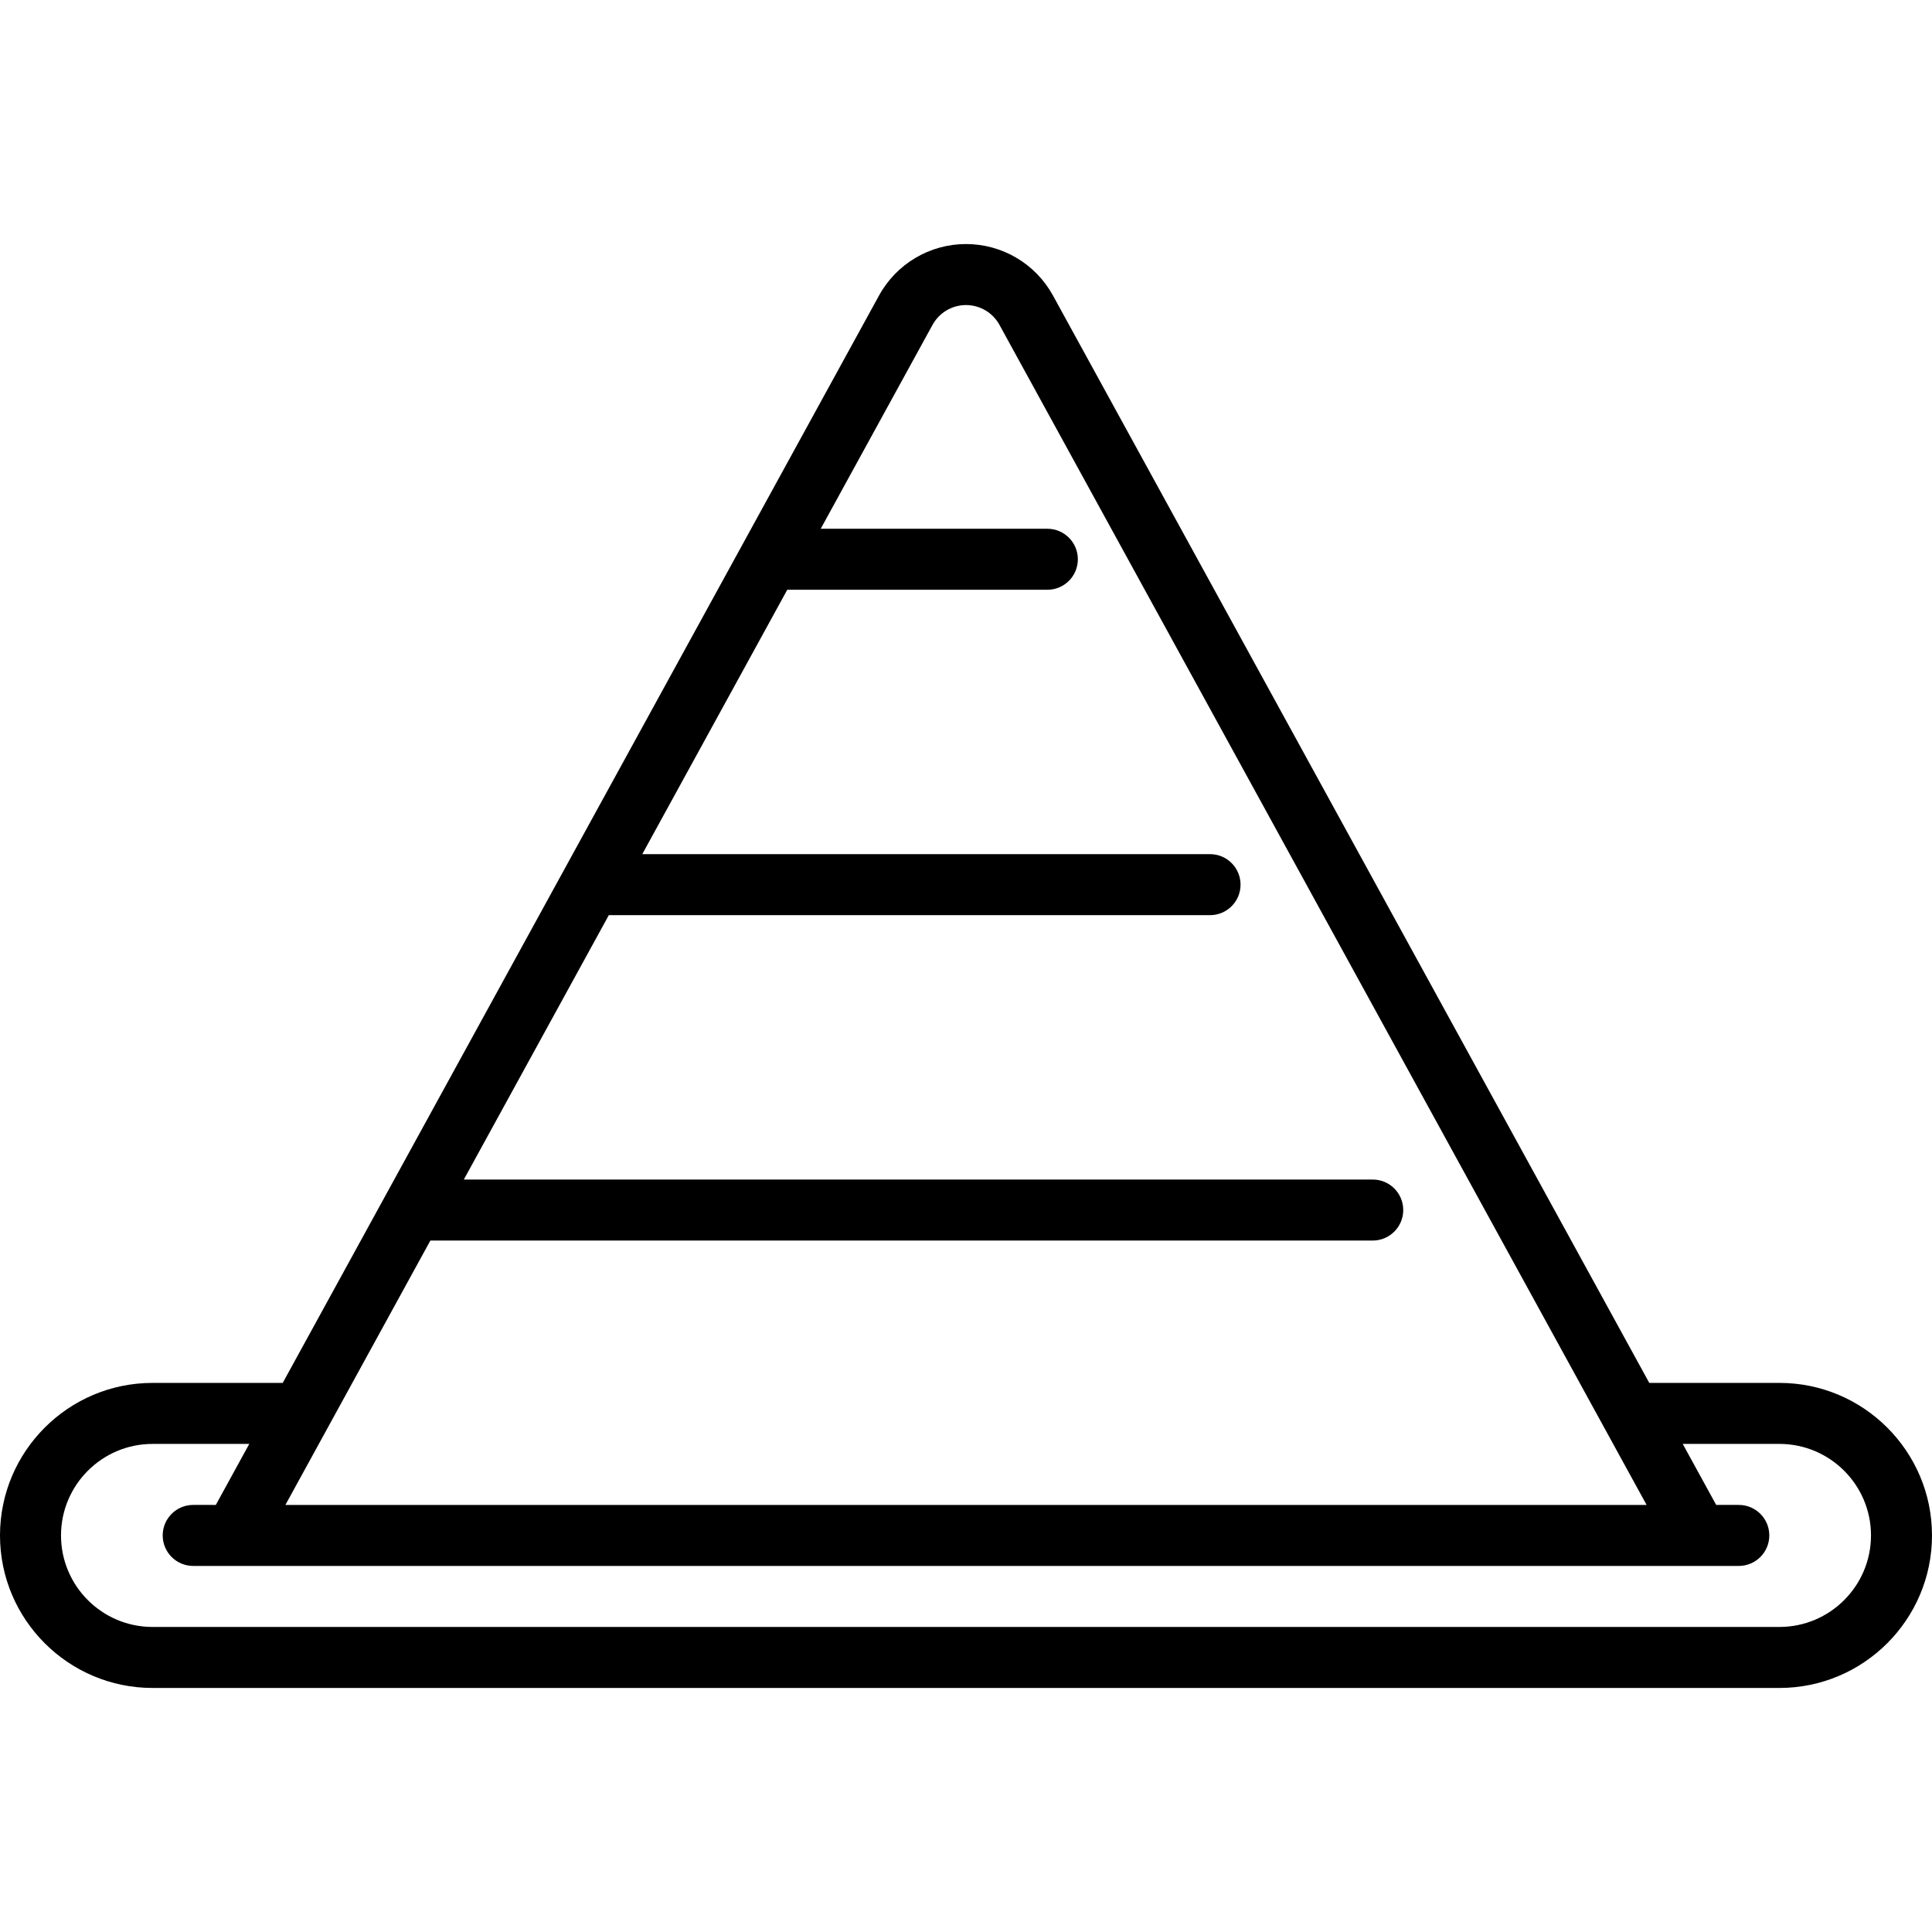 <?xml version="1.0" encoding="iso-8859-1"?>
<!-- Uploaded to: SVG Repo, www.svgrepo.com, Generator: SVG Repo Mixer Tools -->
<svg fill="#000000" height="800px" width="800px" version="1.1" id="Layer_1" xmlns="http://www.w3.org/2000/svg" xmlns:xlink="http://www.w3.org/1999/xlink" 
	 viewBox="0 0 512 512" xml:space="preserve">
<g>
	<g>
		<path d="M471.579,366.484h-34.504L279.051,78.321c-4.618-8.417-13.45-13.647-23.051-13.647c-9.601,0-18.433,5.23-23.051,13.648
			l-36.139,65.9c-0.04,0.07-0.079,0.141-0.116,0.213l-94.448,172.227c-0.048,0.085-0.096,0.172-0.142,0.259l-27.178,49.563H40.421
			C18.132,366.484,0,384.617,0,406.905c0,22.289,18.132,40.421,40.421,40.421h431.158c22.289,0,40.421-18.132,40.421-40.421
			C512,384.617,493.868,366.484,471.579,366.484z M114.054,328.758h249.735c4.466,0,8.084-3.62,8.084-8.084
			c0-4.465-3.618-8.084-8.084-8.084H122.92l38.423-70.063h159.331c4.466,0,8.084-3.62,8.084-8.084c0-4.465-3.618-8.084-8.084-8.084
			H170.208l38.423-70.063h68.927c4.466,0,8.084-3.62,8.084-8.084c0-4.465-3.618-8.084-8.084-8.084h-60.061l29.629-54.029
			c1.777-3.241,5.178-5.255,8.874-5.255c3.696,0,7.097,2.013,8.873,5.255l171.494,312.724H75.633L114.054,328.758z M471.579,431.158
			H40.421c-13.372,0-24.253-10.879-24.253-24.253c0-13.373,10.88-24.253,24.253-24.253h25.638l-8.867,16.168H51.2
			c-4.466,0-8.084,3.62-8.084,8.084c0,4.465,3.619,8.084,8.084,8.084h10.616c0.103,0.001,0.208,0.001,0.311,0h387.745
			c0.106,0.002,0.209,0.002,0.313,0h10.616c4.466,0,8.084-3.62,8.084-8.084c0-4.465-3.619-8.084-8.084-8.084h-5.993l-8.867-16.168
			h25.638c13.372,0,24.253,10.879,24.253,24.253C495.832,420.279,484.951,431.158,471.579,431.158z"/>
	</g>
</g>
</svg>